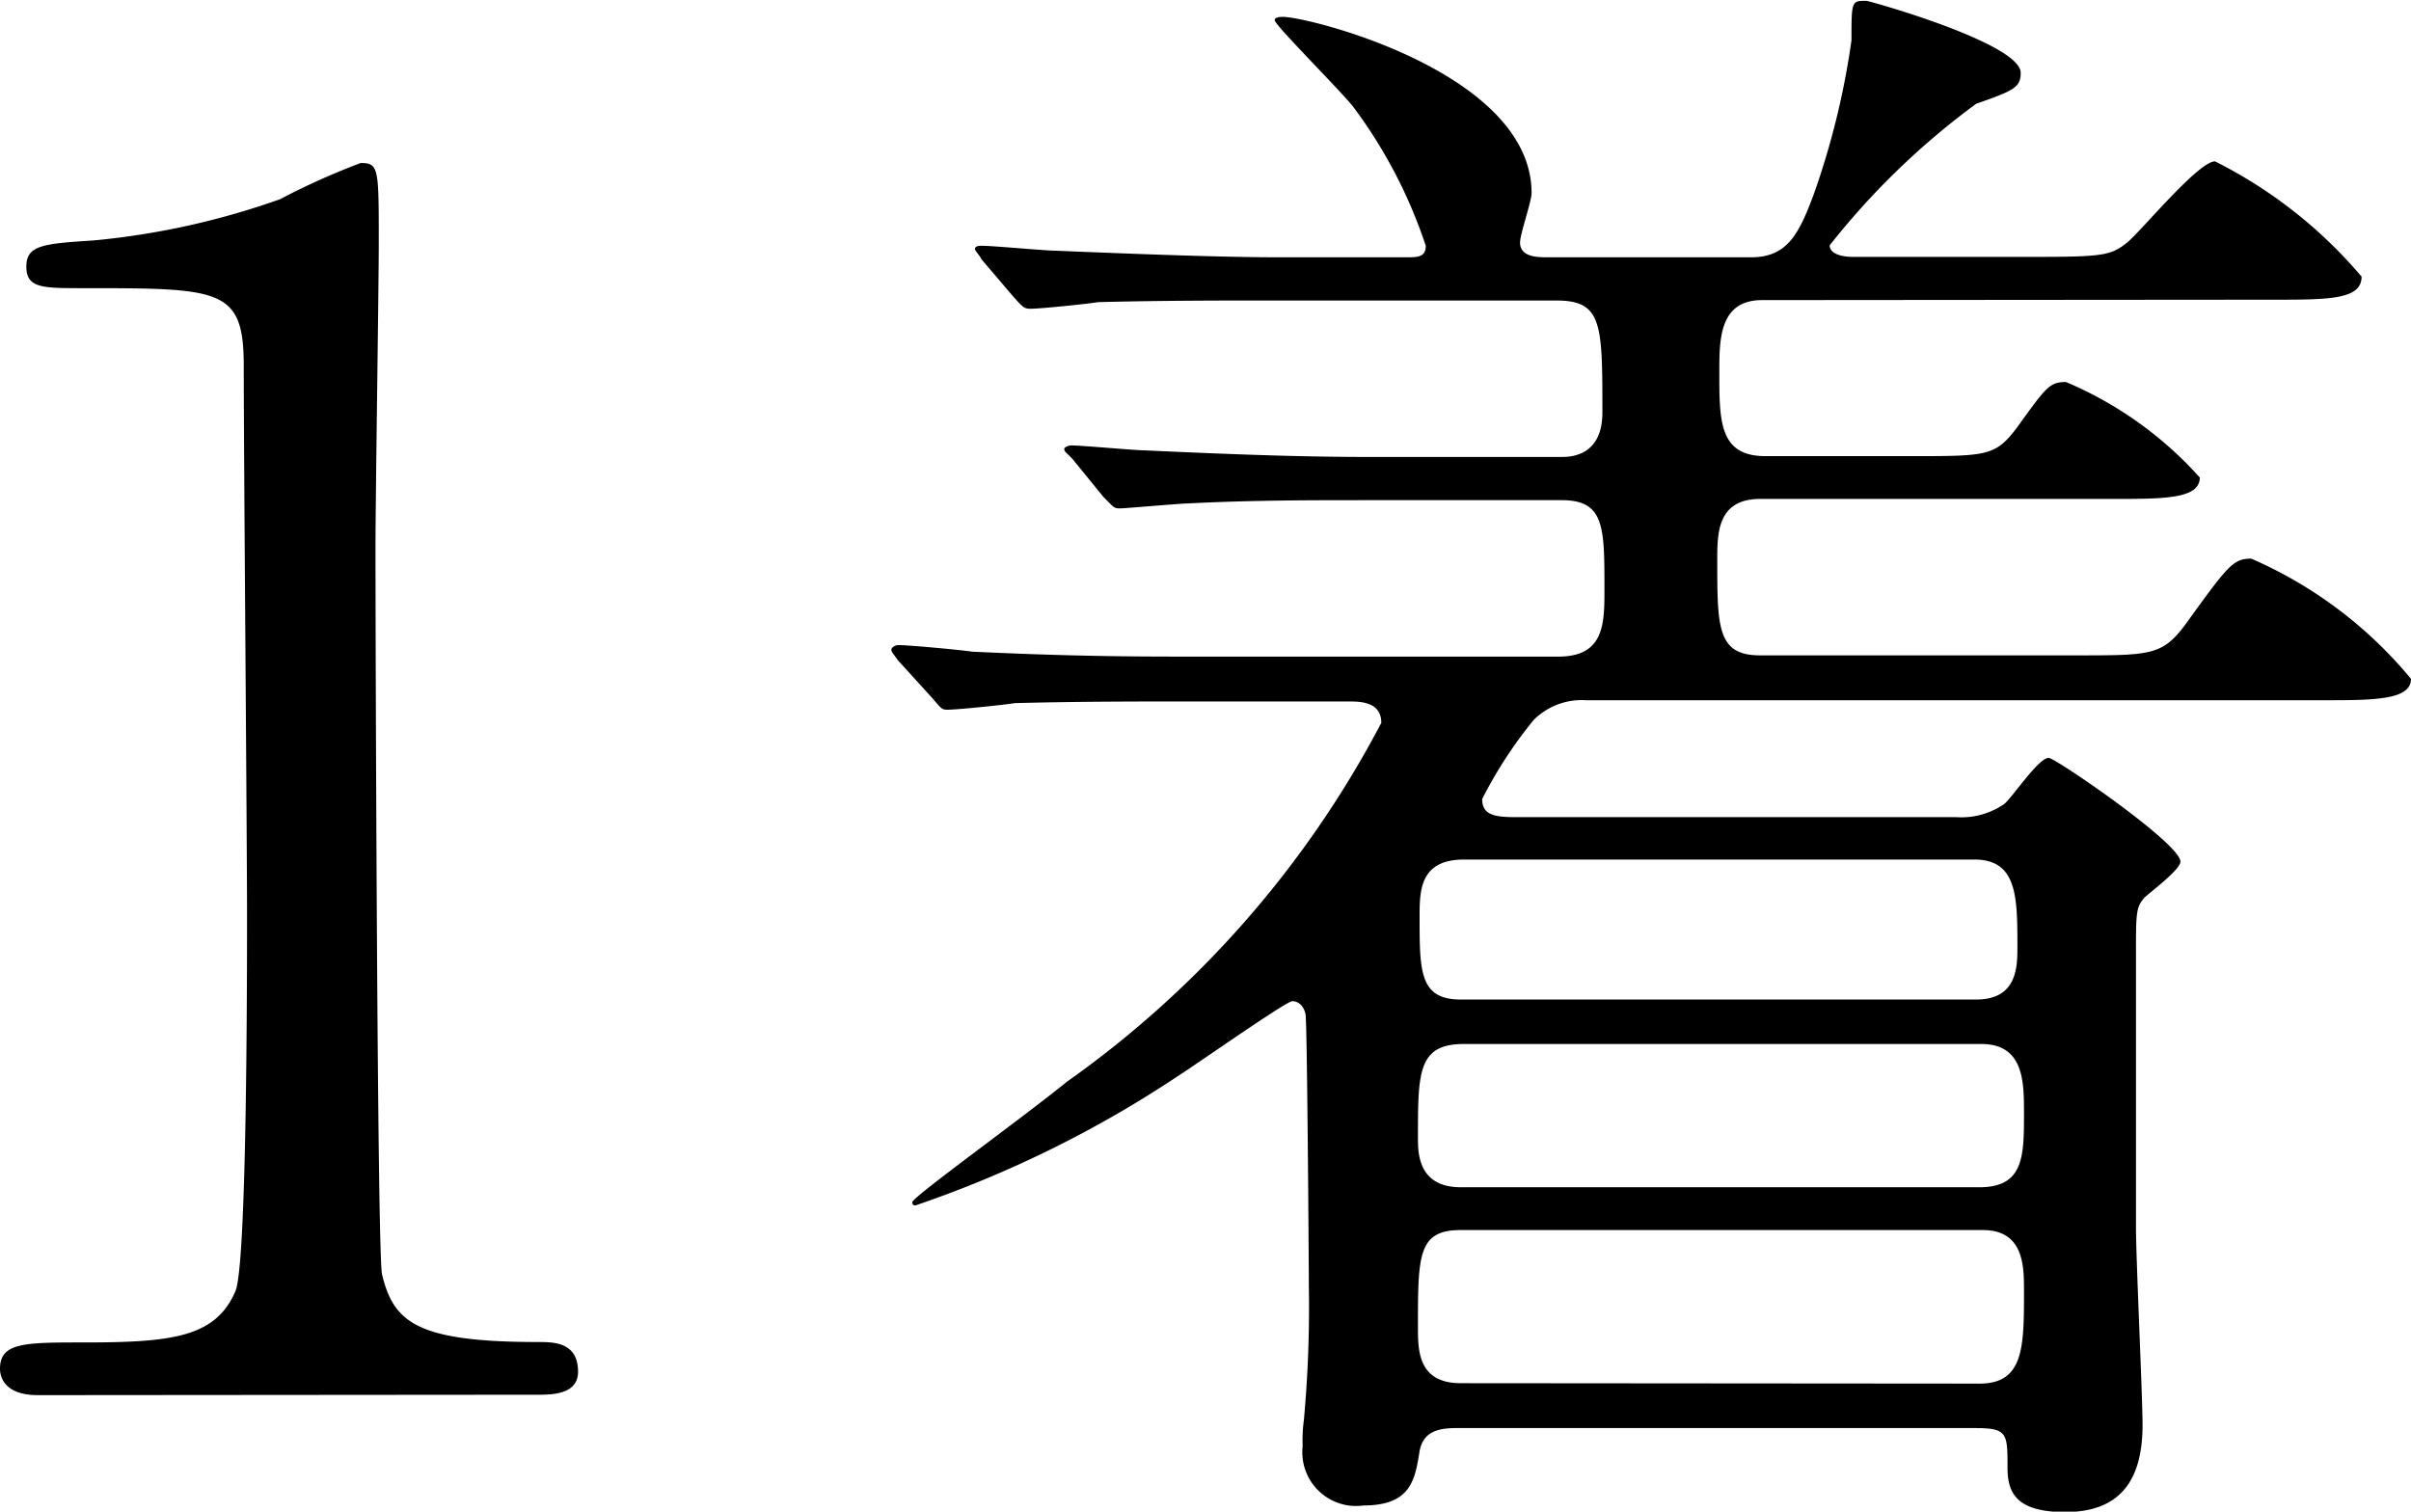 <svg xmlns="http://www.w3.org/2000/svg" width="23.424" height="14.688" viewBox="0 0 23.424 14.688">
  <path id="パス_300" data-name="パス 300" d="M6.416,0c.144,0,.4,0,.4-.224,0-.288-.24-.288-.384-.288-1.184,0-1.408-.192-1.52-.656-.048-.176-.064-6.32-.064-7.056,0-.48.032-2.544.032-2.976,0-.72,0-.768-.176-.768a6.894,6.894,0,0,0-.784.352,7.489,7.489,0,0,1-1.808.4c-.5.032-.656.048-.656.256s.16.208.544.208c1.344,0,1.568,0,1.568.752,0,.848.032,4.576.032,5.344,0,.56,0,3.376-.112,3.648-.192.448-.608.5-1.472.5-.576,0-.816,0-.816.256,0,.048.016.256.368.256ZM23.28-10.64c.544,0,.864,0,.864-.224a4.519,4.519,0,0,0-1.424-1.12c-.16,0-.7.656-.848.784-.16.128-.224.144-.9.144H19.2c-.112,0-.224-.032-.224-.112A7.352,7.352,0,0,1,20.4-12.544c.368-.128.432-.16.432-.3,0-.288-1.472-.7-1.5-.7-.144,0-.144,0-.144.384a7.66,7.66,0,0,1-.368,1.5c-.144.384-.256.608-.608.608H16.24c-.1,0-.272,0-.272-.144,0-.08.112-.4.112-.48,0-1.168-2.16-1.712-2.416-1.712-.016,0-.08,0-.08.032,0,.048.656.7.768.848a4.755,4.755,0,0,1,.7,1.344c0,.112-.08.112-.192.112H13.632c-.416,0-1.024-.016-2.176-.064-.1,0-.608-.048-.72-.048-.016,0-.064,0-.064.032,0,.016.048.064.064.1l.3.352c.1.112.112.128.176.128.1,0,.56-.048.656-.064.592-.016,1.232-.016,1.68-.016H16.32c.448,0,.448.224.448,1.088,0,.432-.32.432-.4.432H14.5c-.544,0-1.152-.016-2.176-.064-.1,0-.608-.048-.72-.048-.016,0-.064.016-.064.032,0,.032.016.032.08.1l.3.368c.1.1.1.112.16.112.048,0,.592-.048.656-.048.608-.032,1.216-.032,1.7-.032h1.936c.416,0,.416.256.416.864,0,.336,0,.656-.448.656h-3.52c-.544,0-1.152,0-2.176-.048-.1-.016-.608-.064-.72-.064-.016,0-.064.016-.064.048,0,.016.016.032.064.1l.32.352c.1.112.1.128.16.128.1,0,.56-.048.656-.064.608-.016,1.2-.016,1.68-.016H14.3c.112,0,.32,0,.32.208a9.915,9.915,0,0,1-3.056,3.488c-.432.352-1.5,1.12-1.5,1.168,0,.032.016.032.032.032a10.982,10.982,0,0,0,2.56-1.264c.176-.112,1.04-.72,1.1-.72s.112.048.128.128.032,2.448.032,2.64a11.988,11.988,0,0,1-.048,1.3A1.464,1.464,0,0,0,13.856.5a.522.522,0,0,0,.592.576c.464,0,.5-.256.544-.528.032-.176.16-.224.352-.224h5.04c.32,0,.32.048.32.384,0,.24.08.432.56.432.528,0,.752-.3.752-.848,0-.272-.064-1.616-.064-1.92v-2.64c0-.416,0-.464.08-.56.048-.048.352-.272.352-.352,0-.176-1.216-1.008-1.28-1.008-.1,0-.352.384-.432.448a.731.731,0,0,1-.464.128H15.936c-.208,0-.336-.016-.336-.176a4.25,4.25,0,0,1,.5-.768.66.66,0,0,1,.512-.192H23.76c.5,0,.864,0,.864-.208a4.168,4.168,0,0,0-1.552-1.168c-.176,0-.224.064-.64.64-.224.3-.336.3-1.056.3H18.3c-.416,0-.416-.272-.416-.928,0-.256,0-.592.416-.592h3.424c.5,0,.848,0,.848-.208a3.647,3.647,0,0,0-1.3-.928c-.16,0-.192.048-.48.448-.208.272-.288.272-1.024.272H18.352c-.448,0-.448-.336-.448-.816,0-.32,0-.7.416-.7ZM15.392-2.016c-.416,0-.416-.336-.416-.48,0-.64,0-.912.448-.912h5.024c.416,0,.416.368.416.672,0,.416,0,.72-.432.72Zm0-1.824c-.4,0-.4-.272-.4-.8,0-.256,0-.56.432-.56h4.96c.416,0,.416.368.416.848,0,.192,0,.512-.4.512Zm0,3.728c-.416,0-.416-.32-.416-.544,0-.7,0-.944.416-.944h5.072c.4,0,.4.352.4.592,0,.544,0,.9-.432.9Z" transform="translate(-1.2 13.552)"/>
</svg>
